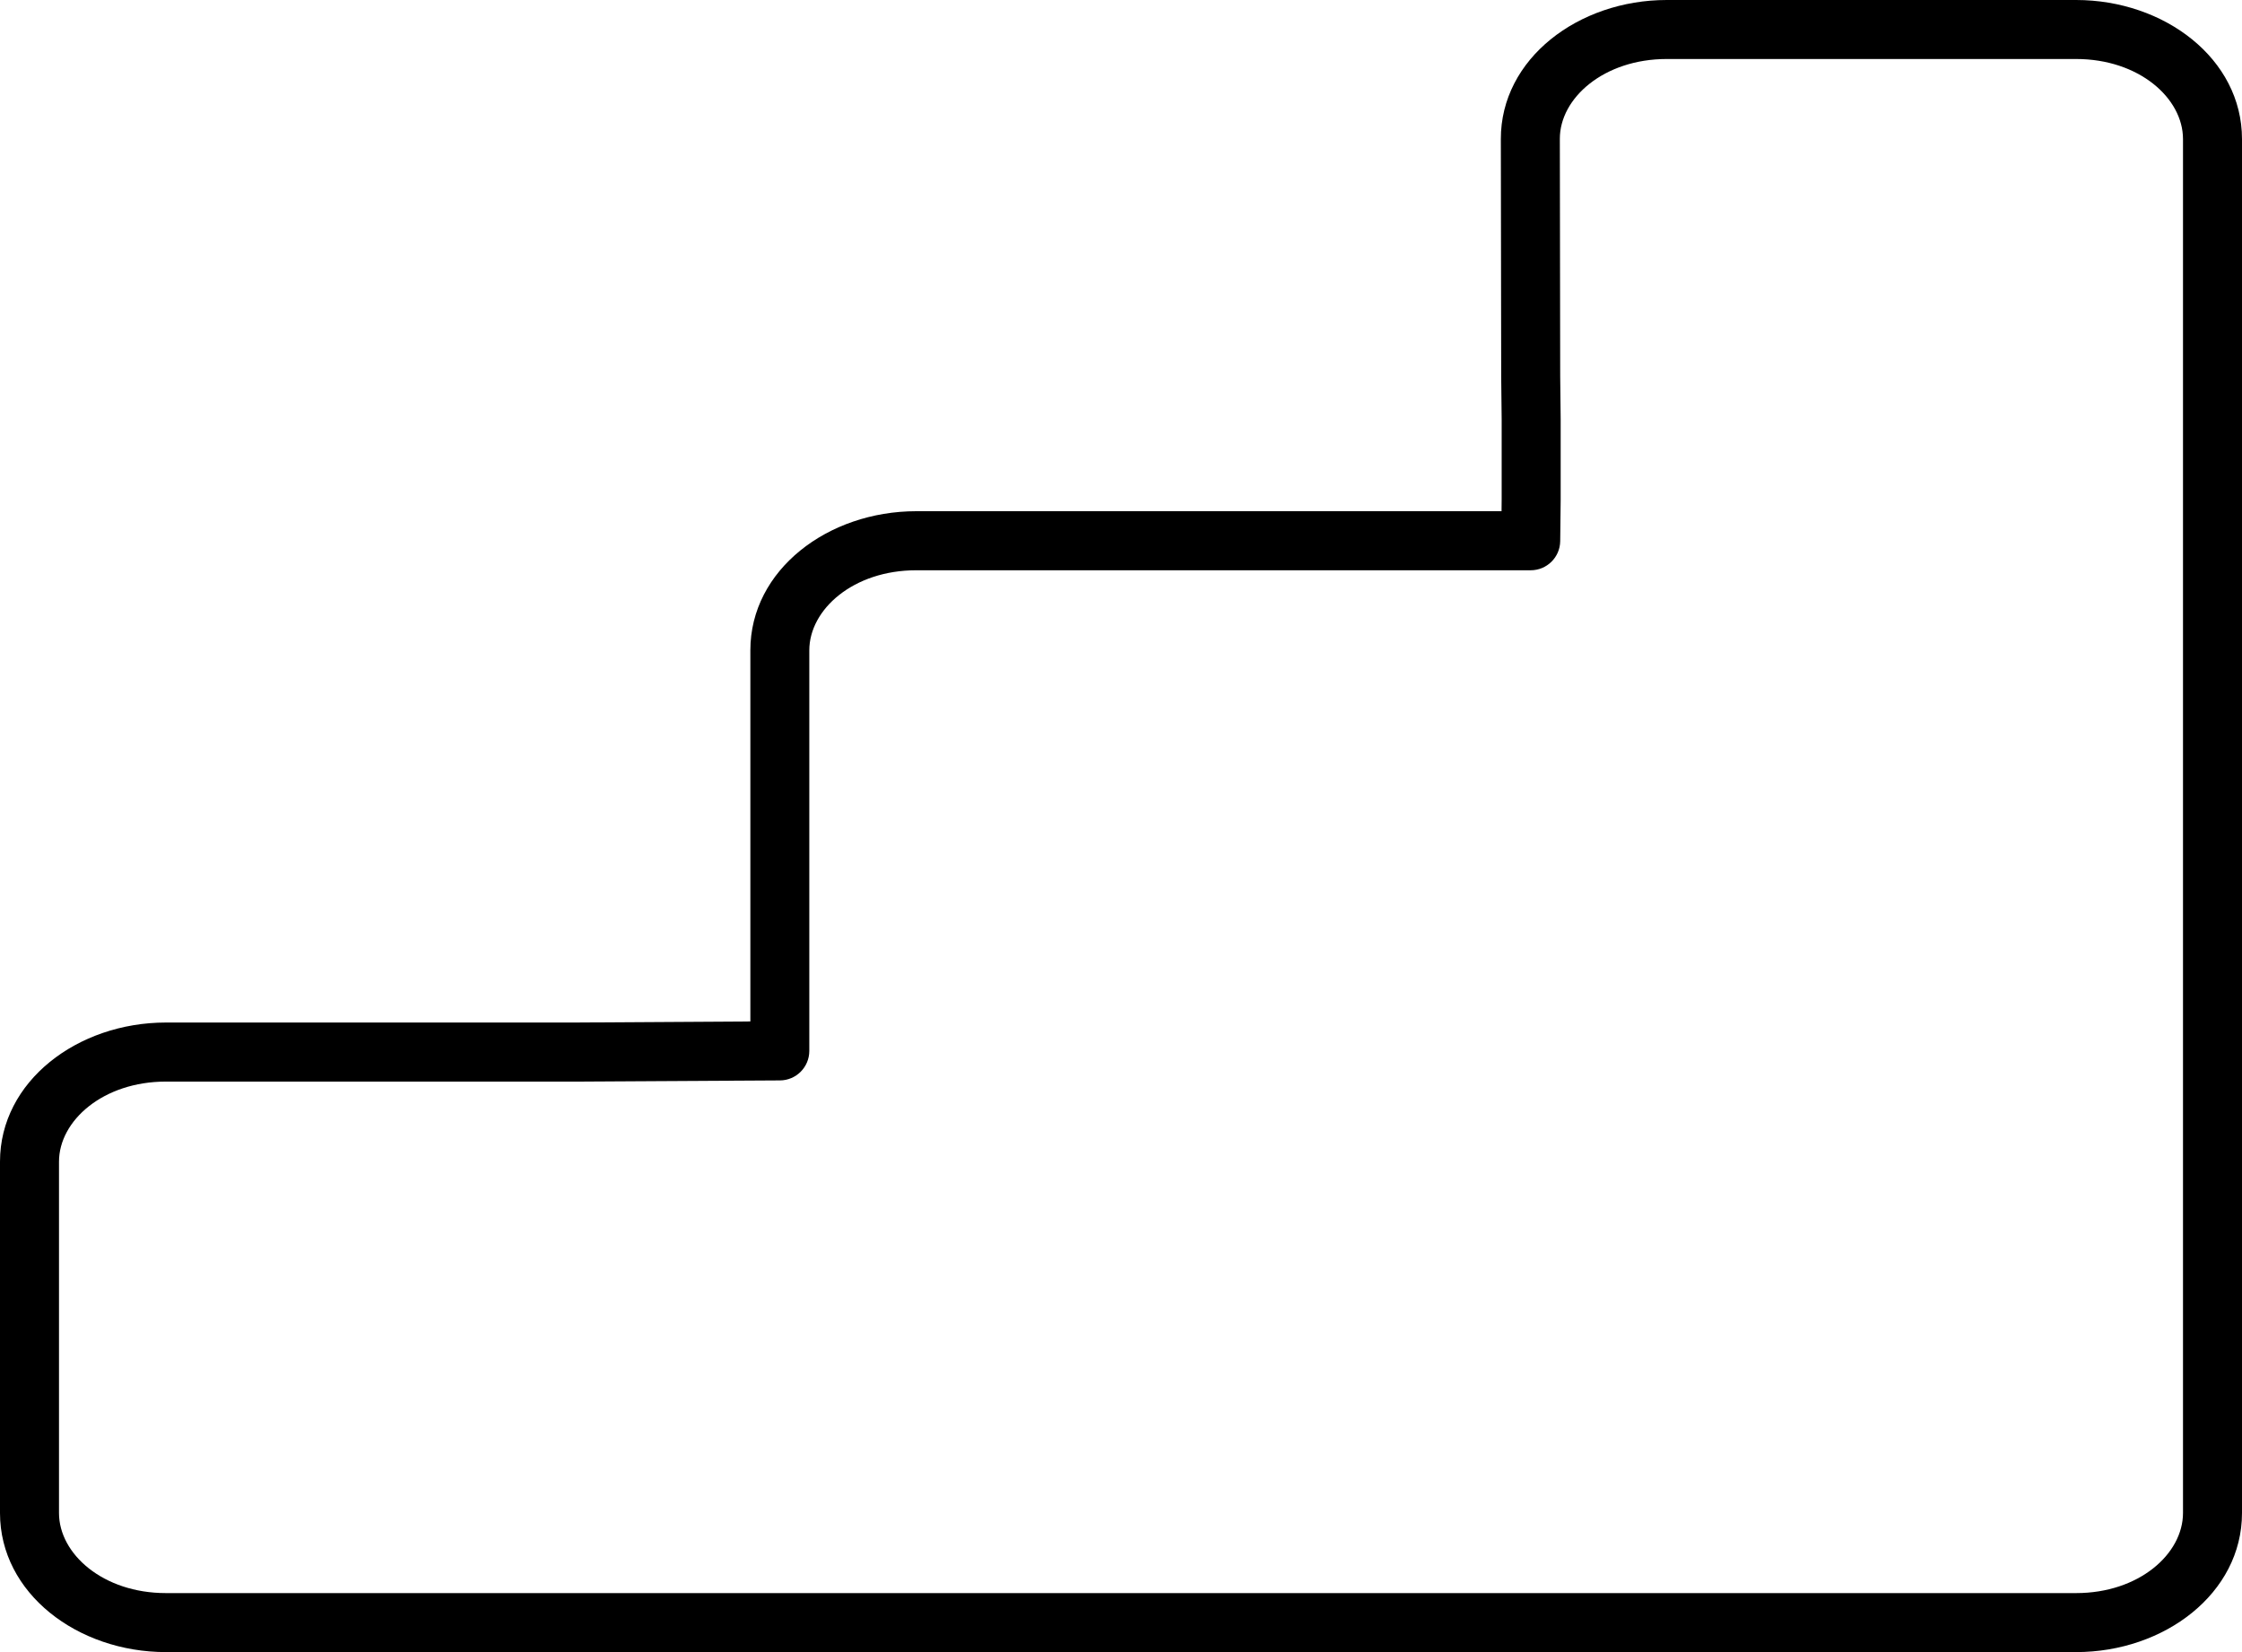 <!-- Generator: Adobe Illustrator 23.1.1, SVG Export Plug-In  -->
<svg version="1.1" xmlns="http://www.w3.org/2000/svg" xmlns:xlink="http://www.w3.org/1999/xlink" x="0px" y="0px" width="38px"
	 height="28px" viewBox="0 0 38 28" style="enable-background:new 0 0 38 28;" xml:space="preserve">
<defs>
</defs>
<g>
	<path d="M28.25,0c-1.496,0-2.814,0.994-2.812,2.357l0.006,4.021c0,0.002,0,0.004,0,0.006l0.008,0.725v1.348l-0.002,0.207h-2.982
		h-6.938c-1.497,0-2.812,0.995-2.812,2.357v4.023v2.268L9.748,17.33H2.812C1.316,17.33,0,18.325,0,19.688v5.955
		C0,27.005,1.316,28,2.812,28H9.75h5.781h6.938h5.781h6.938C36.684,28,38,27.005,38,25.643v-5.955V6.379V2.357
		C38,0.995,36.684,0,35.188,0H28.25z M28.25,1h6.938C36.253,1,37,1.663,37,2.357v4.021v13.309v5.955C37,26.337,36.253,27,35.188,27
		H28.25h-5.781h-6.938H9.75H2.812C1.747,27,1,26.337,1,25.643v-5.955c0-0.694,0.747-1.357,1.812-1.357H9.75c0.001,0,0.001,0,0.002,0
		l3.467-0.02c0.275-0.001,0.498-0.225,0.498-0.5v-2.766v-4.023c0-0.694,0.747-1.357,1.812-1.357h6.938h3.477
		c0.274,0,0.497-0.22,0.5-0.494l0.008-0.705c0-0.002,0-0.004,0-0.006V7.107c0-0.002,0-0.004,0-0.006l-0.008-0.727l-0.006-4.018
		c0-0.001,0-0.001,0-0.002C26.436,1.662,27.185,1,28.25,1L28.25,1z"/>
</g>
</svg>